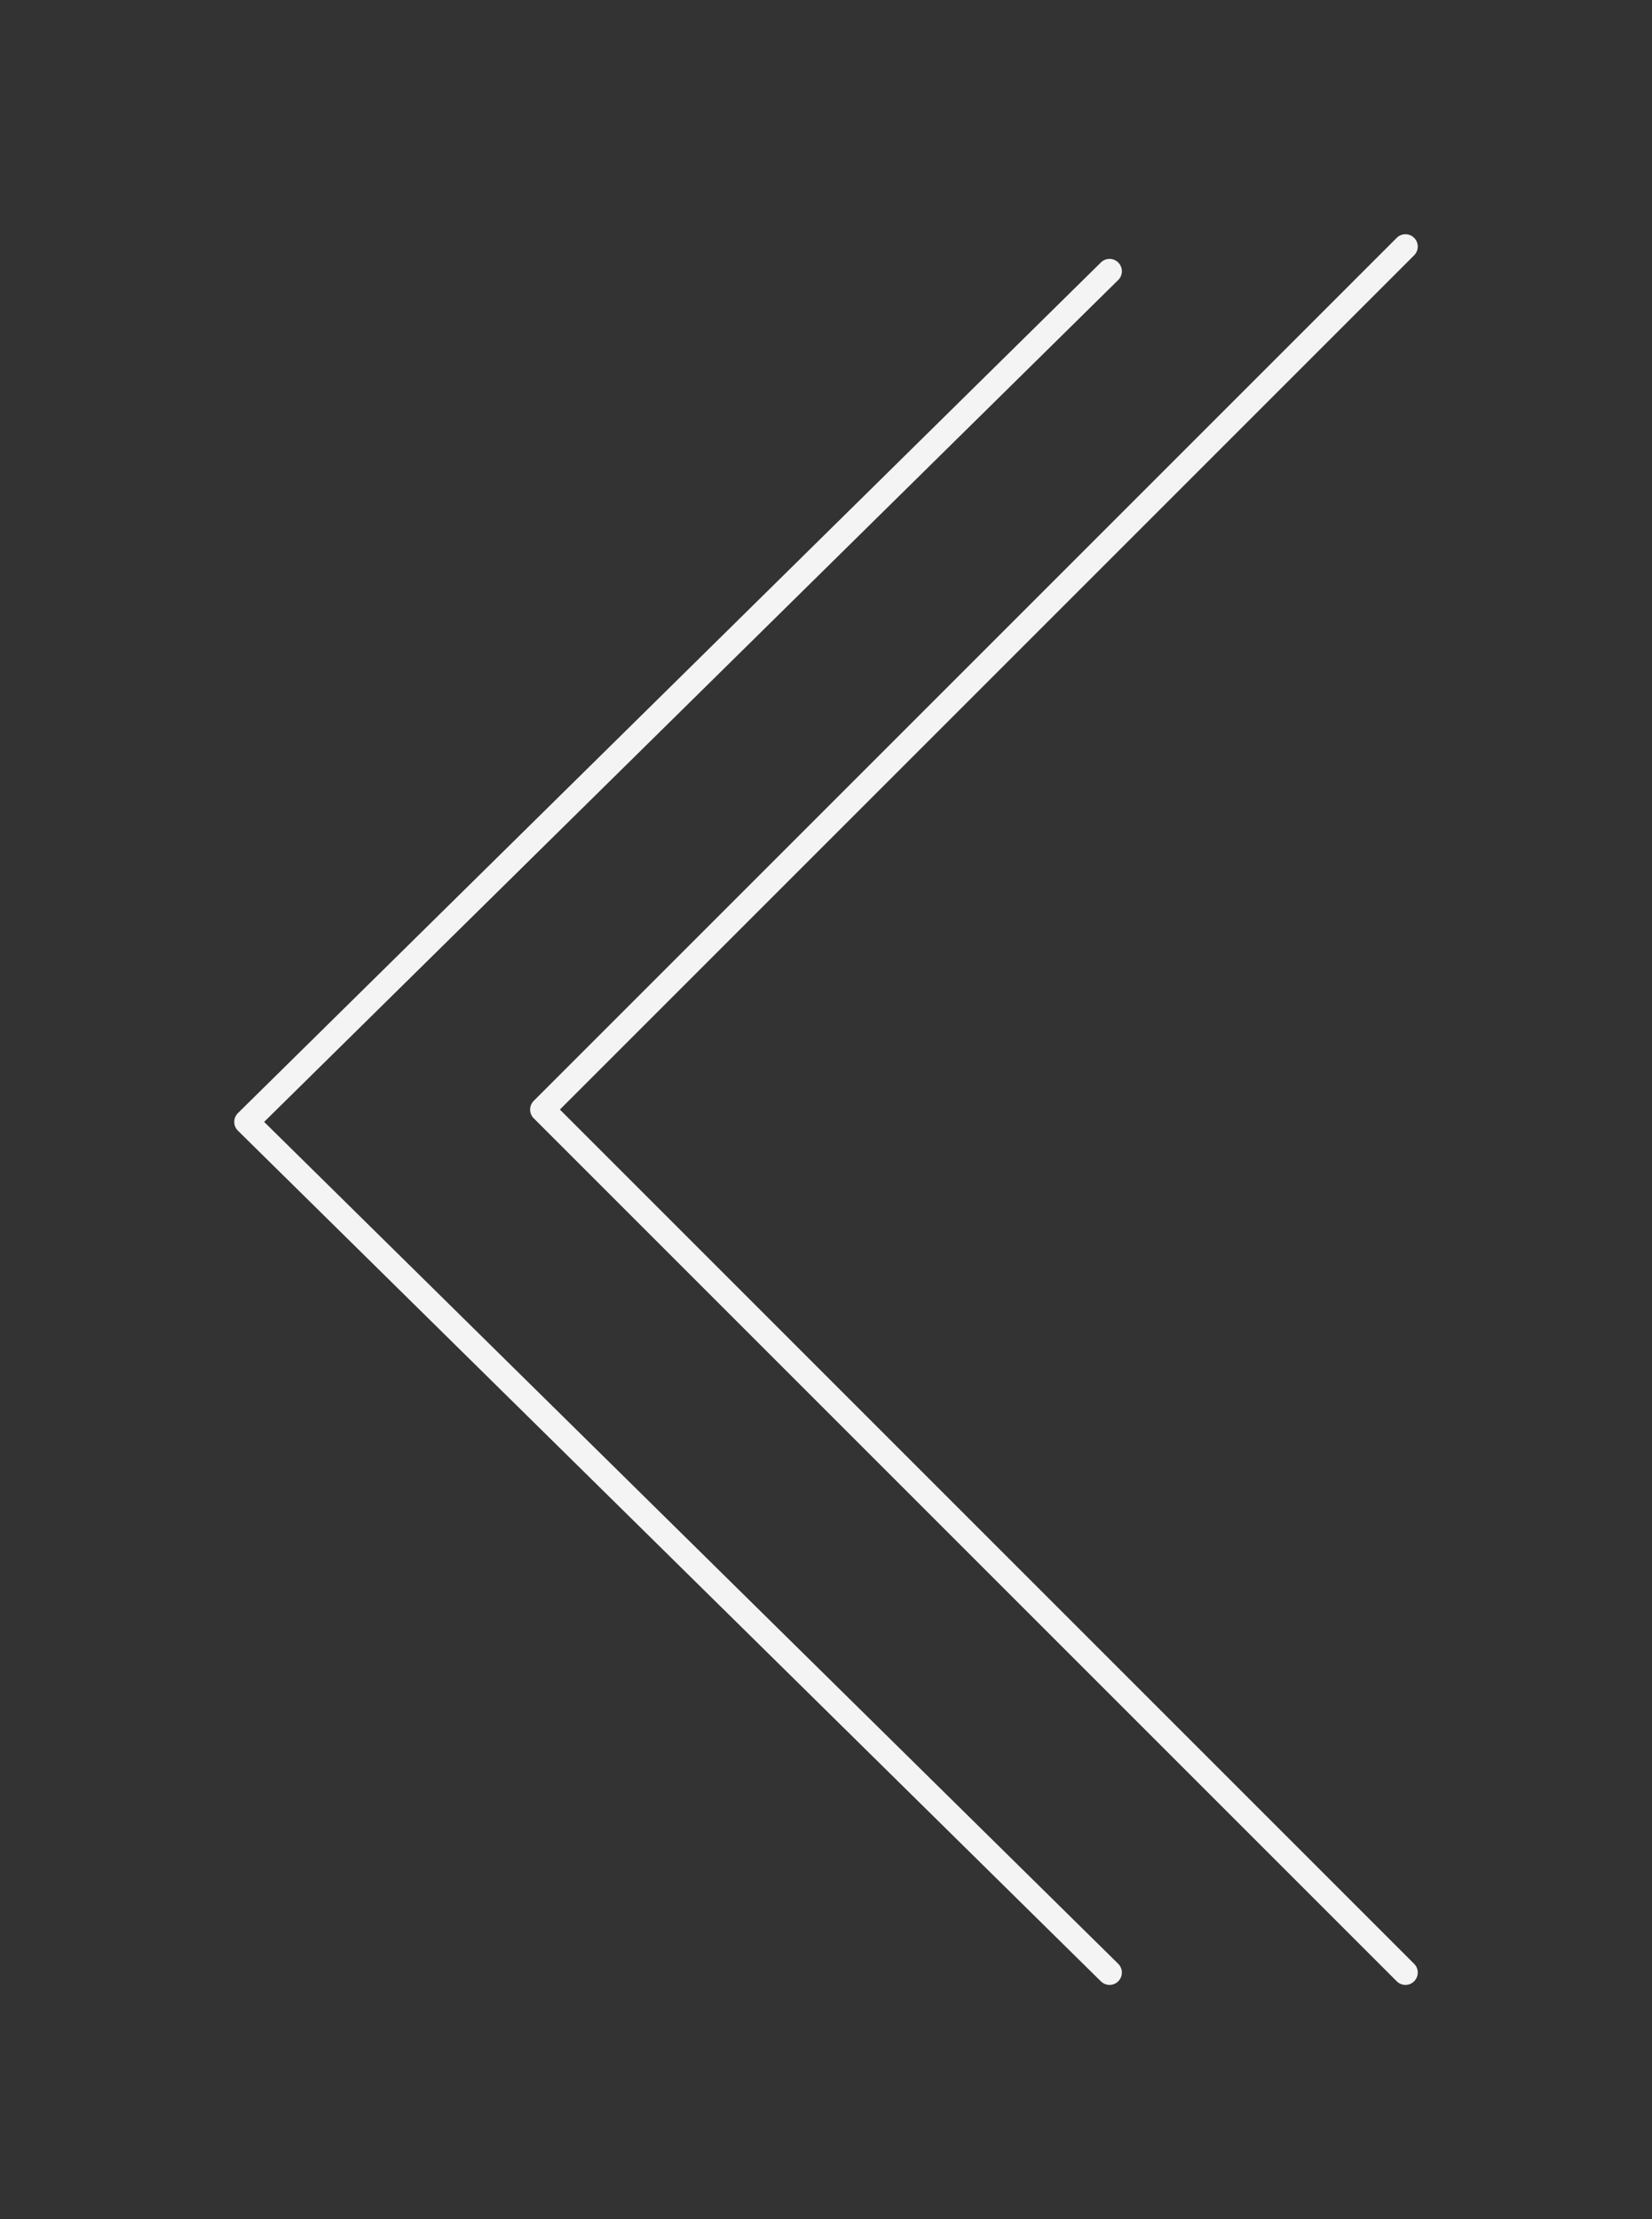 <svg width="67" height="90" viewBox="0 0 67 90" fill="none" xmlns="http://www.w3.org/2000/svg">
<rect x="0" y="0" width="67" height="90" fill="#333333" stroke="none"/>
<path d="M45 80L10 45.5L45 11M57 80L22 45L57 10" stroke="#F4F4F4" stroke-linecap="round" stroke-linejoin="round"/>
</svg>
